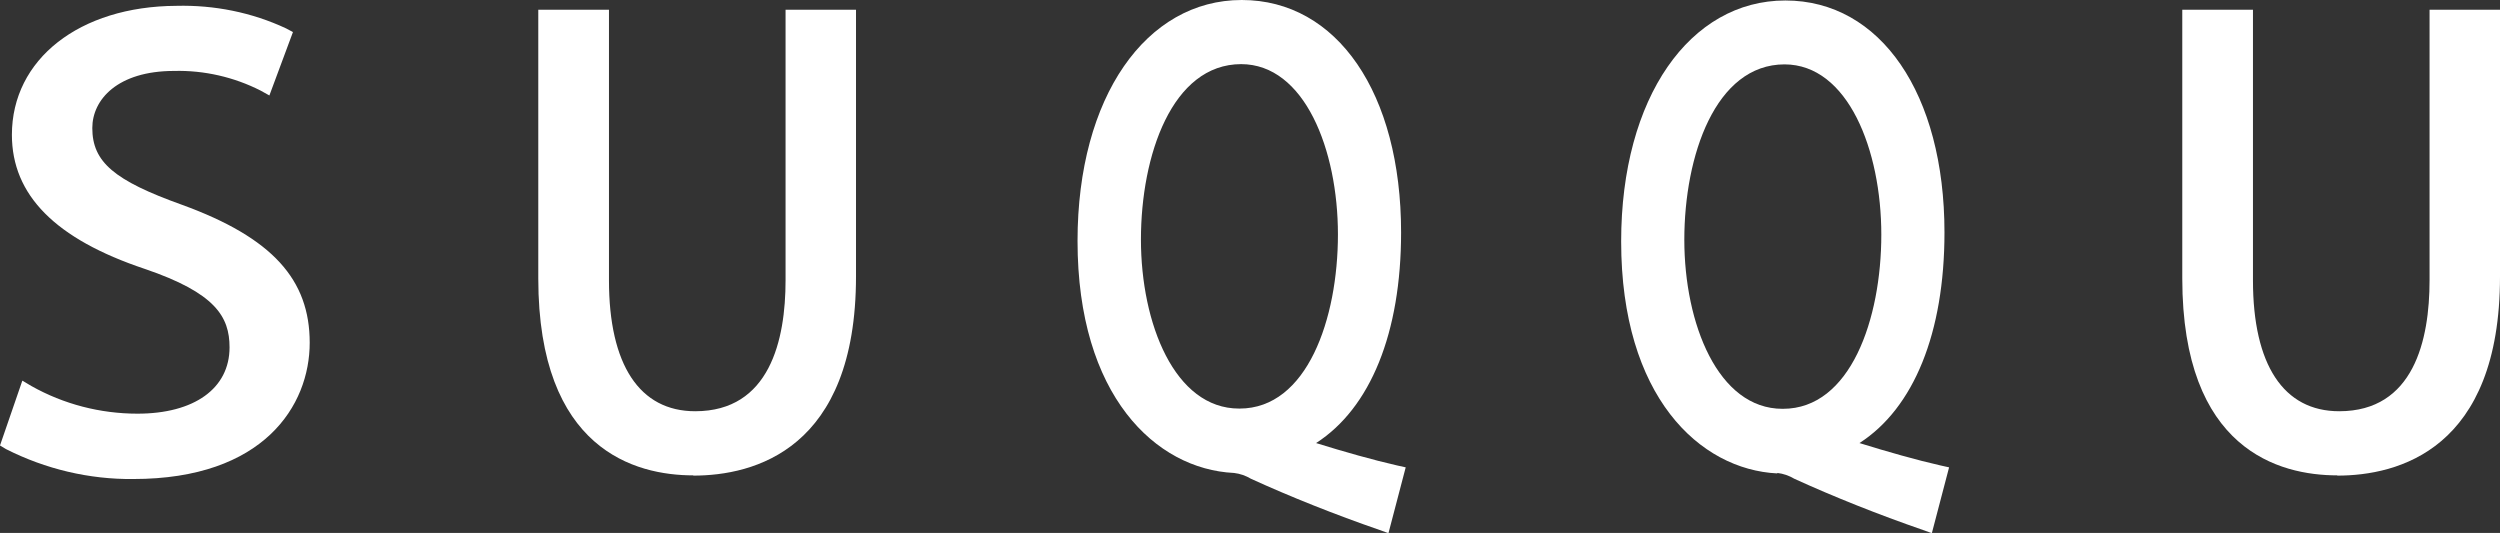 <?xml version="1.0" encoding="UTF-8"?>
<svg xmlns="http://www.w3.org/2000/svg" viewBox="0 0 102.92 21.94">
  <rect x="0" y="0" width="102.92" height="21.94" fill="#333333" stroke="none"/>
  <g>
    <path d="M28.54,19.58c2.5,0,6.7-1.07,6.7-8.2V.4h-2.9v11.14c0,2.46-.65,5.39-3.72,5.39-2.29,0-3.55-1.91-3.55-5.39V.4h-2.91v11.06c0,7.06,4,8.11,6.38,8.11" fill="#fff" stroke-width="0" />
    <path d="M96.22,19.58c2.5,0,6.7-1.07,6.7-8.2V.4h-2.9v11.14c0,2.46-.65,5.39-3.72,5.39-2.29,0-3.55-1.91-3.55-5.39V.4h-2.91v11.06c0,7.06,4,8.11,6.38,8.11" fill="#fff" stroke-width="0" />
    <path d="M5.66,17.03c-1.53,0-3.04-.39-4.37-1.14l-.37-.22-.92,2.67.25.15c1.62.82,3.42,1.25,5.24,1.23,5.36,0,7.26-3.02,7.26-5.61s-1.52-4.32-5.26-5.68c-2.79-1-3.69-1.76-3.69-3.16,0-1.17,1.04-2.35,3.37-2.35,1.23-.03,2.46.25,3.56.81l.36.2.97-2.61-.28-.15c-1.41-.66-2.96-.97-4.52-.93C3.27.26.49,2.44.49,5.55c0,2.48,1.79,4.29,5.47,5.52,2.91.99,3.49,1.97,3.49,3.23,0,1.69-1.45,2.73-3.79,2.73" fill="#fff" stroke-width="0" />
    <path d="M50.8,19.47c.25.03.48.11.7.24,1.62.74,3.45,1.47,5.3,2.11l.36.13.71-2.71-.36-.08c-.97-.22-2.17-.56-3.33-.92,2.24-1.44,3.5-4.54,3.5-8.67C57.68,3.84,55.05,0,51.12,0s-6.76,3.98-6.76,9.92c0,6.37,3.22,9.39,6.43,9.55M51.09,2.64c2.62,0,3.99,3.53,3.99,7.01s-1.27,7.17-4.05,7.17h-.02c-2.65,0-4.04-3.5-4.04-6.96s1.28-7.22,4.13-7.22" fill="#fff" stroke-width="0" />
    <path d="M73.17,19.47c.25.03.48.11.7.24,1.62.74,3.45,1.47,5.3,2.11l.36.13.71-2.71-.36-.08c-.97-.22-2.17-.56-3.33-.92,2.24-1.44,3.5-4.54,3.5-8.67,0-5.71-2.63-9.55-6.55-9.55s-6.76,3.98-6.76,9.92c0,6.37,3.22,9.39,6.43,9.55M73.46,2.65c2.62,0,3.99,3.53,3.99,7.01s-1.27,7.17-4.05,7.17h-.02c-2.65,0-4.04-3.5-4.04-6.96s1.28-7.22,4.13-7.22" fill="#fff" stroke-width="0" />
  </g>
</svg>
